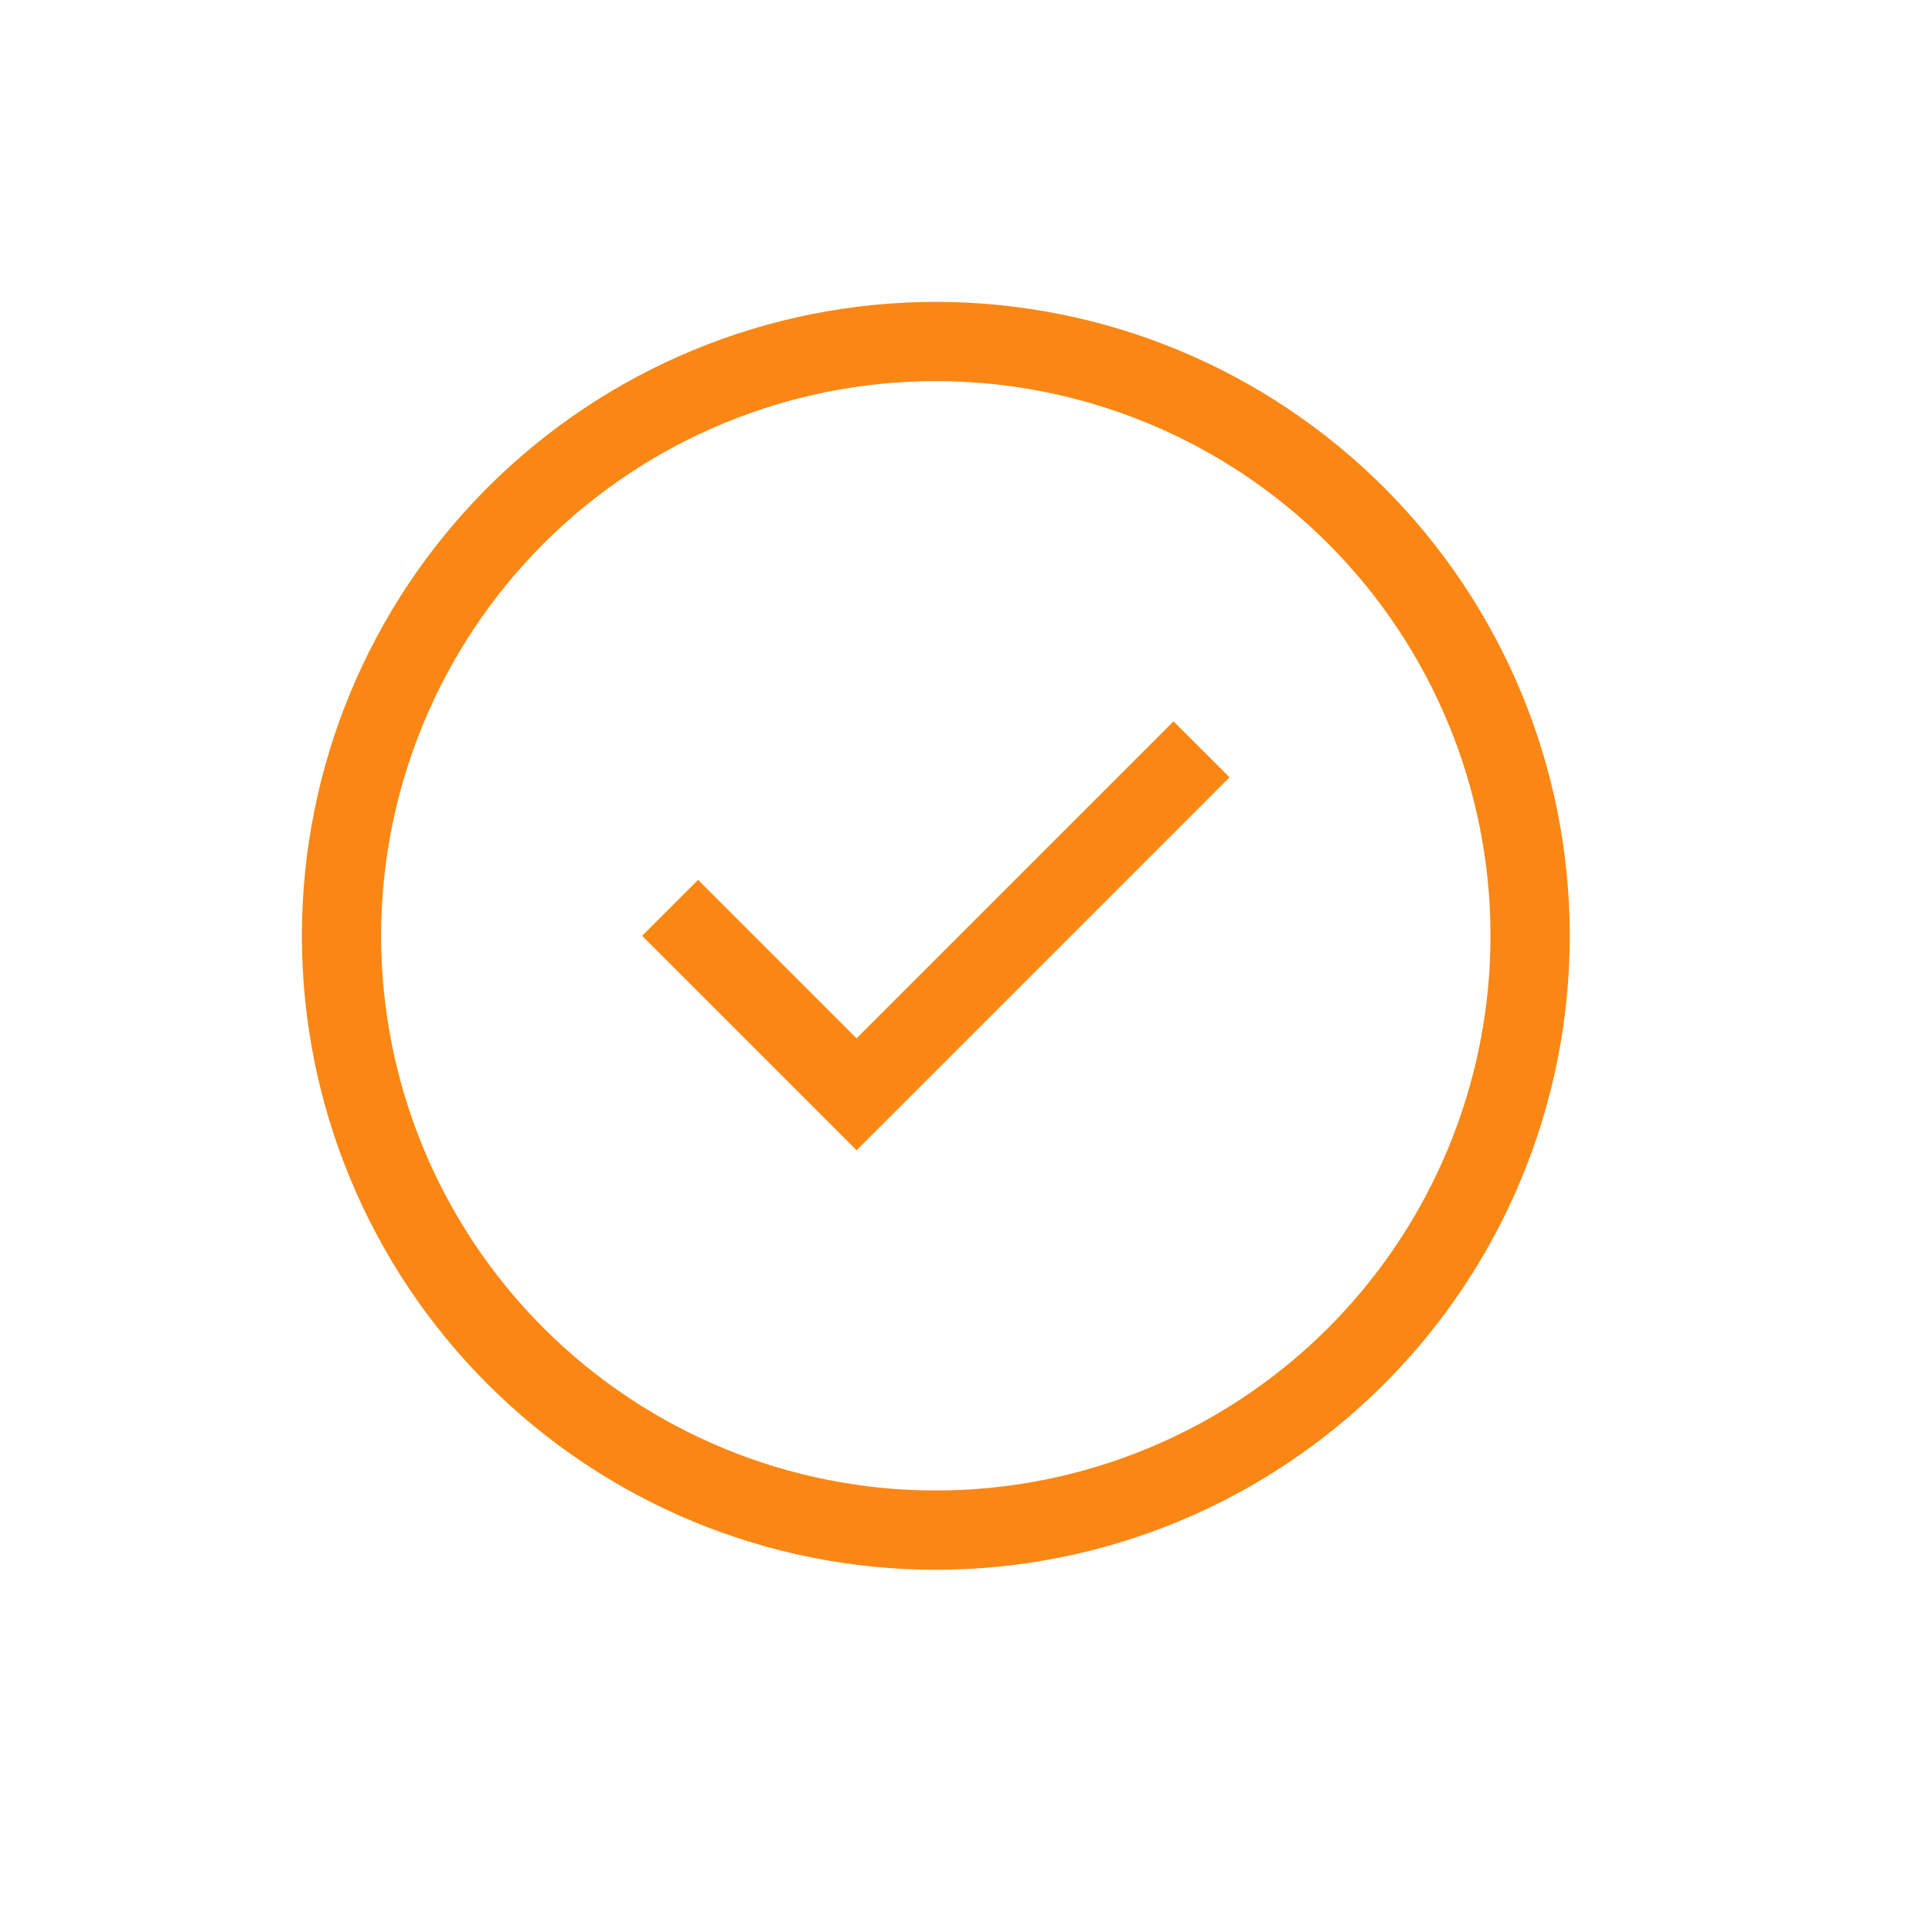 <svg width="48" height="48" viewBox="0 0 48 48" fill="none" xmlns="http://www.w3.org/2000/svg">
<path d="M23.25 9.469C26.905 9.469 30.41 10.921 32.995 13.505C35.579 16.09 37.031 19.595 37.031 23.25C37.031 26.905 35.579 30.41 32.995 32.995C30.41 35.579 26.905 37.031 23.25 37.031C19.595 37.031 16.09 35.579 13.505 32.995C10.921 30.41 9.469 26.905 9.469 23.25C9.469 19.595 10.921 16.09 13.505 13.505C16.09 10.921 19.595 9.469 23.25 9.469ZM23.25 39C27.427 39 31.433 37.341 34.387 34.387C37.341 31.433 39 27.427 39 23.25C39 19.073 37.341 15.067 34.387 12.113C31.433 9.159 27.427 7.5 23.25 7.5C19.073 7.5 15.067 9.159 12.113 12.113C9.159 15.067 7.5 19.073 7.5 23.25C7.5 27.427 9.159 31.433 12.113 34.387C15.067 37.341 19.073 39 23.25 39ZM29.852 20.008L30.547 19.312L29.156 17.922L28.461 18.617L21.281 25.797L18.039 22.555L17.344 21.86L15.953 23.25L16.648 23.945L20.586 27.883L21.281 28.578L21.977 27.883L29.852 20.008Z" fill="#FA8714"/>
</svg>
